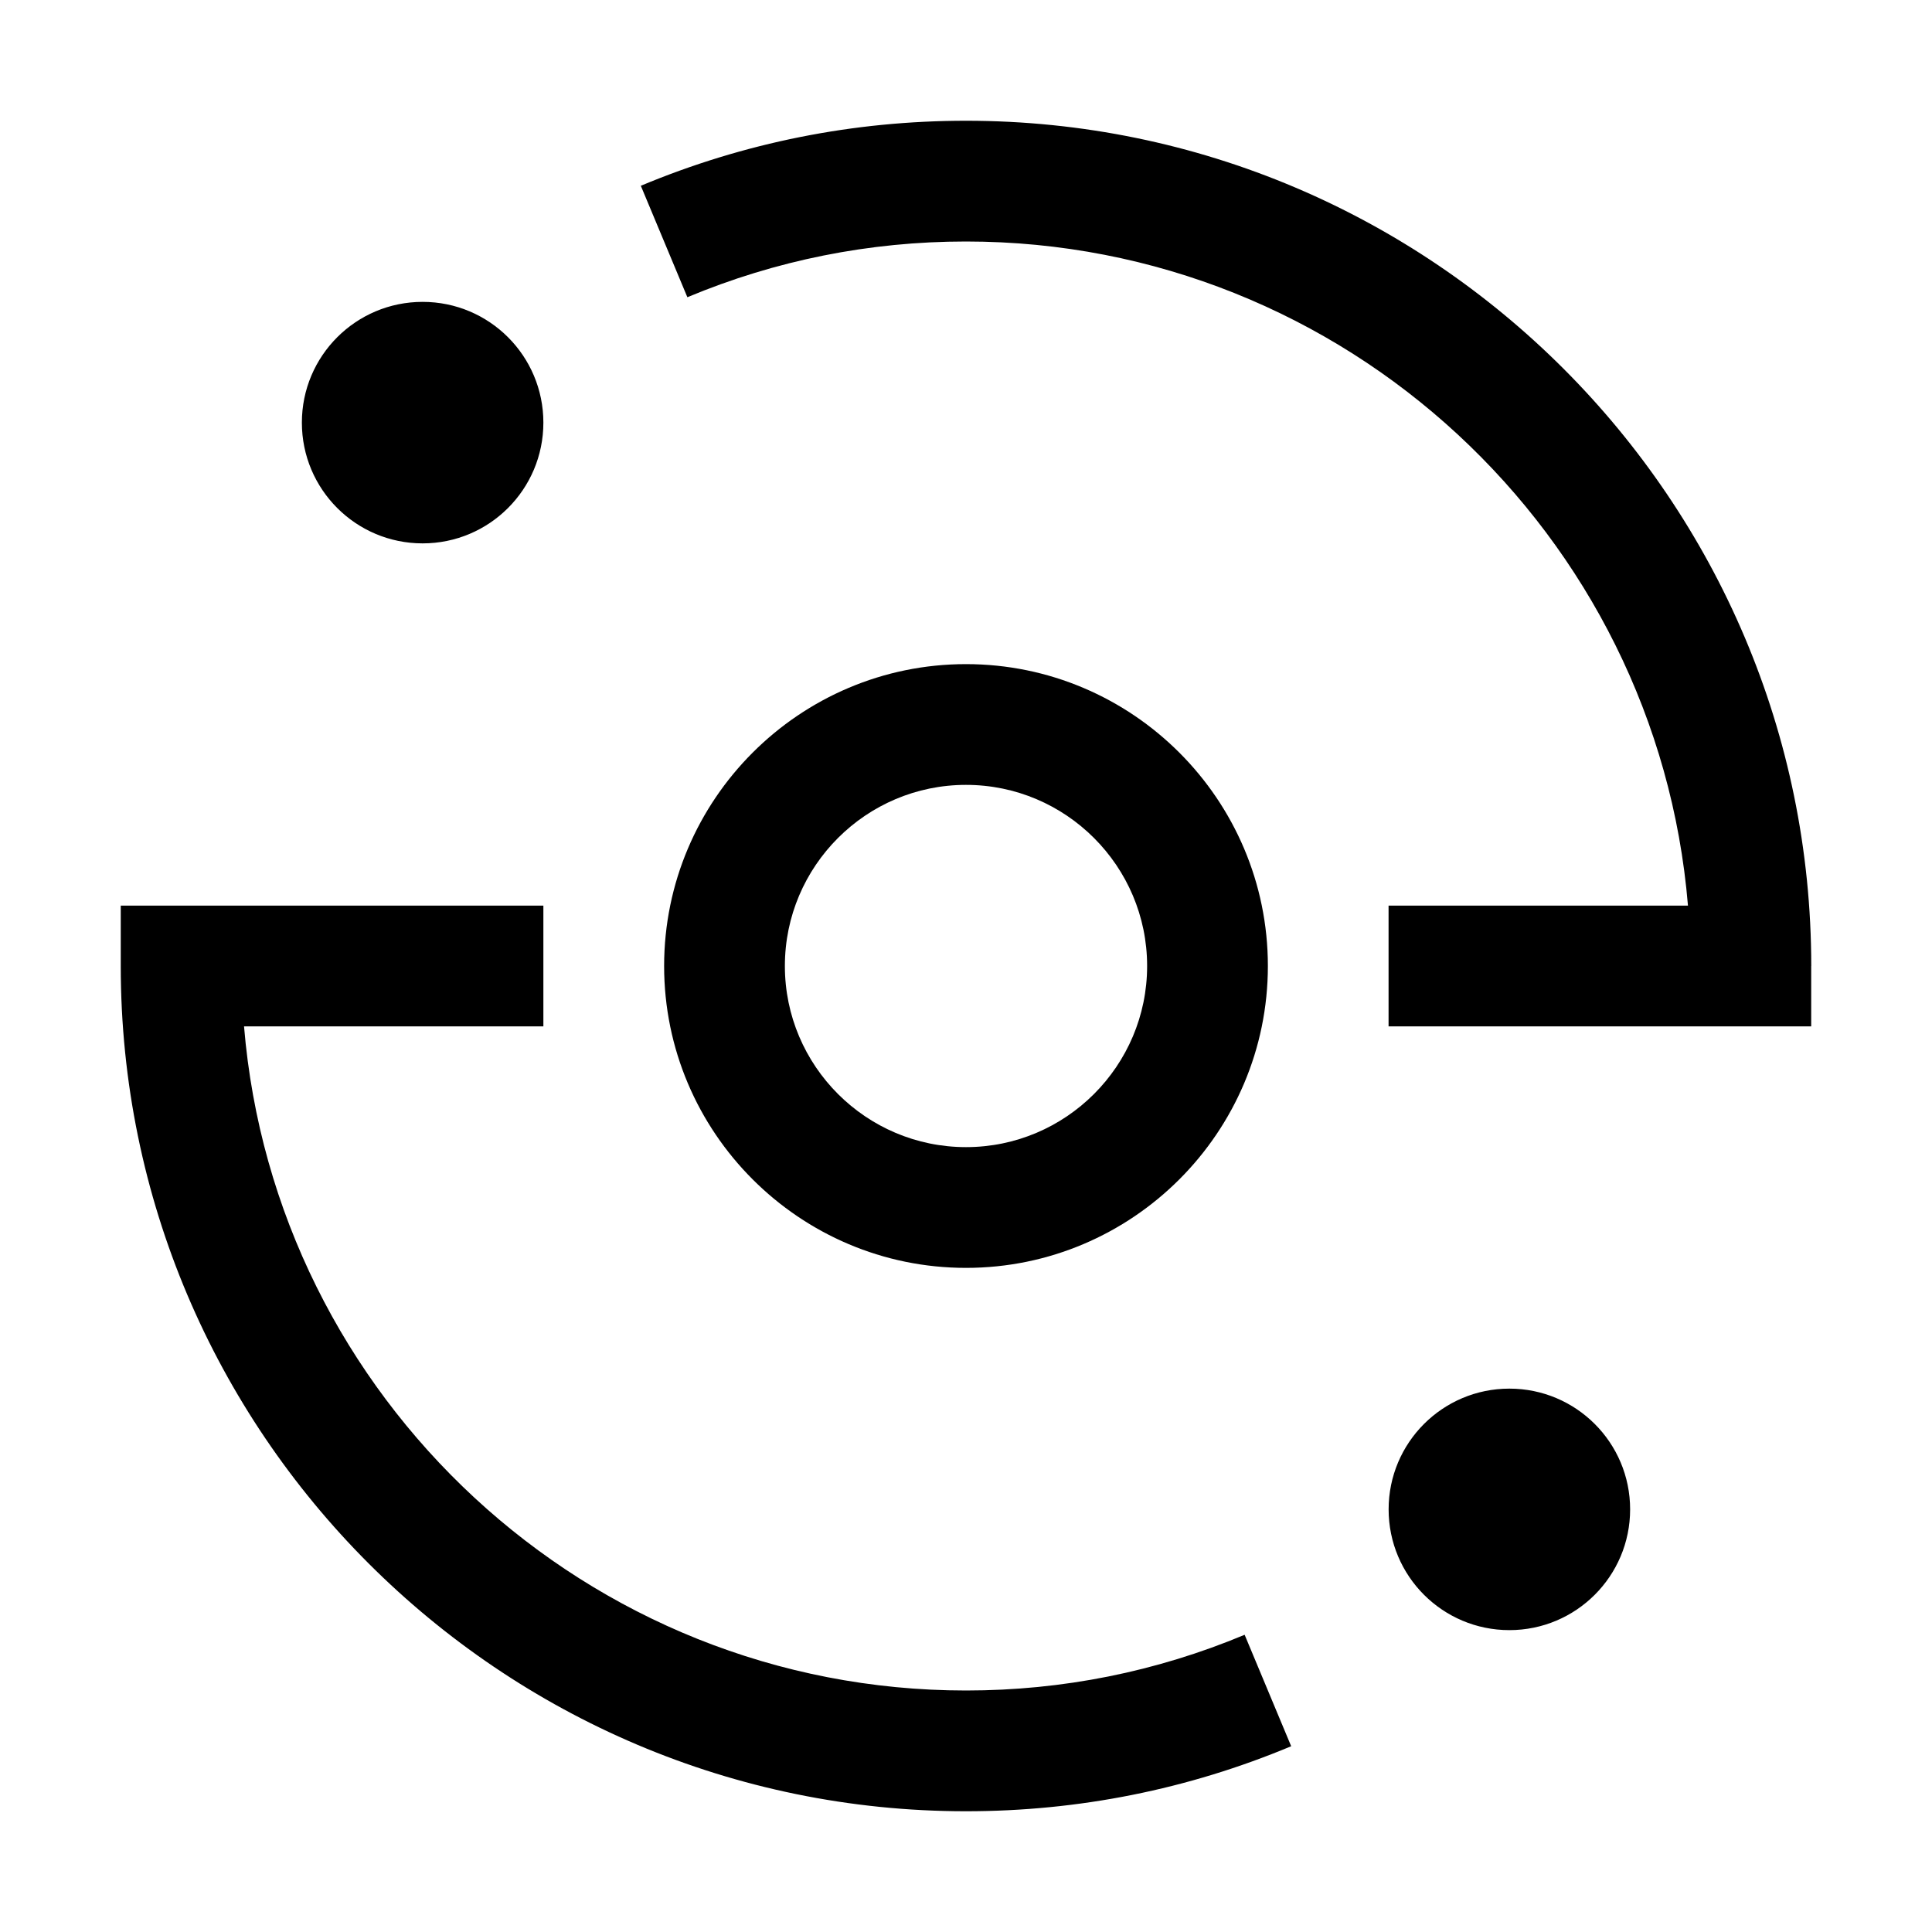 <svg xmlns="http://www.w3.org/2000/svg" id="icon" width="32" height="32" viewBox="0 0 32 32"><defs><style>      .cls-1 {        fill: none;      }    </style></defs><path d="M16,21c-2.757,0-5-2.243-5-5s2.243-5,5-5,5,2.243,5,5-2.243,5-5,5ZM16,13c-1.654,0-3,1.346-3,3s1.346,3,3,3,3-1.346,3-3-1.346-3-3-3ZM27,25c0-1.105-.895-2-2-2s-2,.895-2,2,.895,2,2,2,2-.895,2-2ZM5,7c0,1.105.895,2,2,2s2-.895,2-2-.895-2-2-2-2,.895-2,2ZM30,16c0-7.72-6.28-14-14-14-1.864,0-3.676.362-5.386,1.077l.771,1.846c1.464-.612,3.017-.923,4.614-.923,6.28,0,11.449,4.85,11.959,11h-4.959v2h7v-1ZM21.386,28.923l-.771-1.846c-1.464.612-3.017.923-4.614.923-6.28,0-11.449-4.85-11.959-11h4.958v-2H2v1c0,7.72,6.28,14,14,14,1.864,0,3.677-.362,5.386-1.077Z"></path><rect id="_x3C_Transparent_Rectangle_x3E_" class="cls-1" width="32" height="32"></rect></svg>